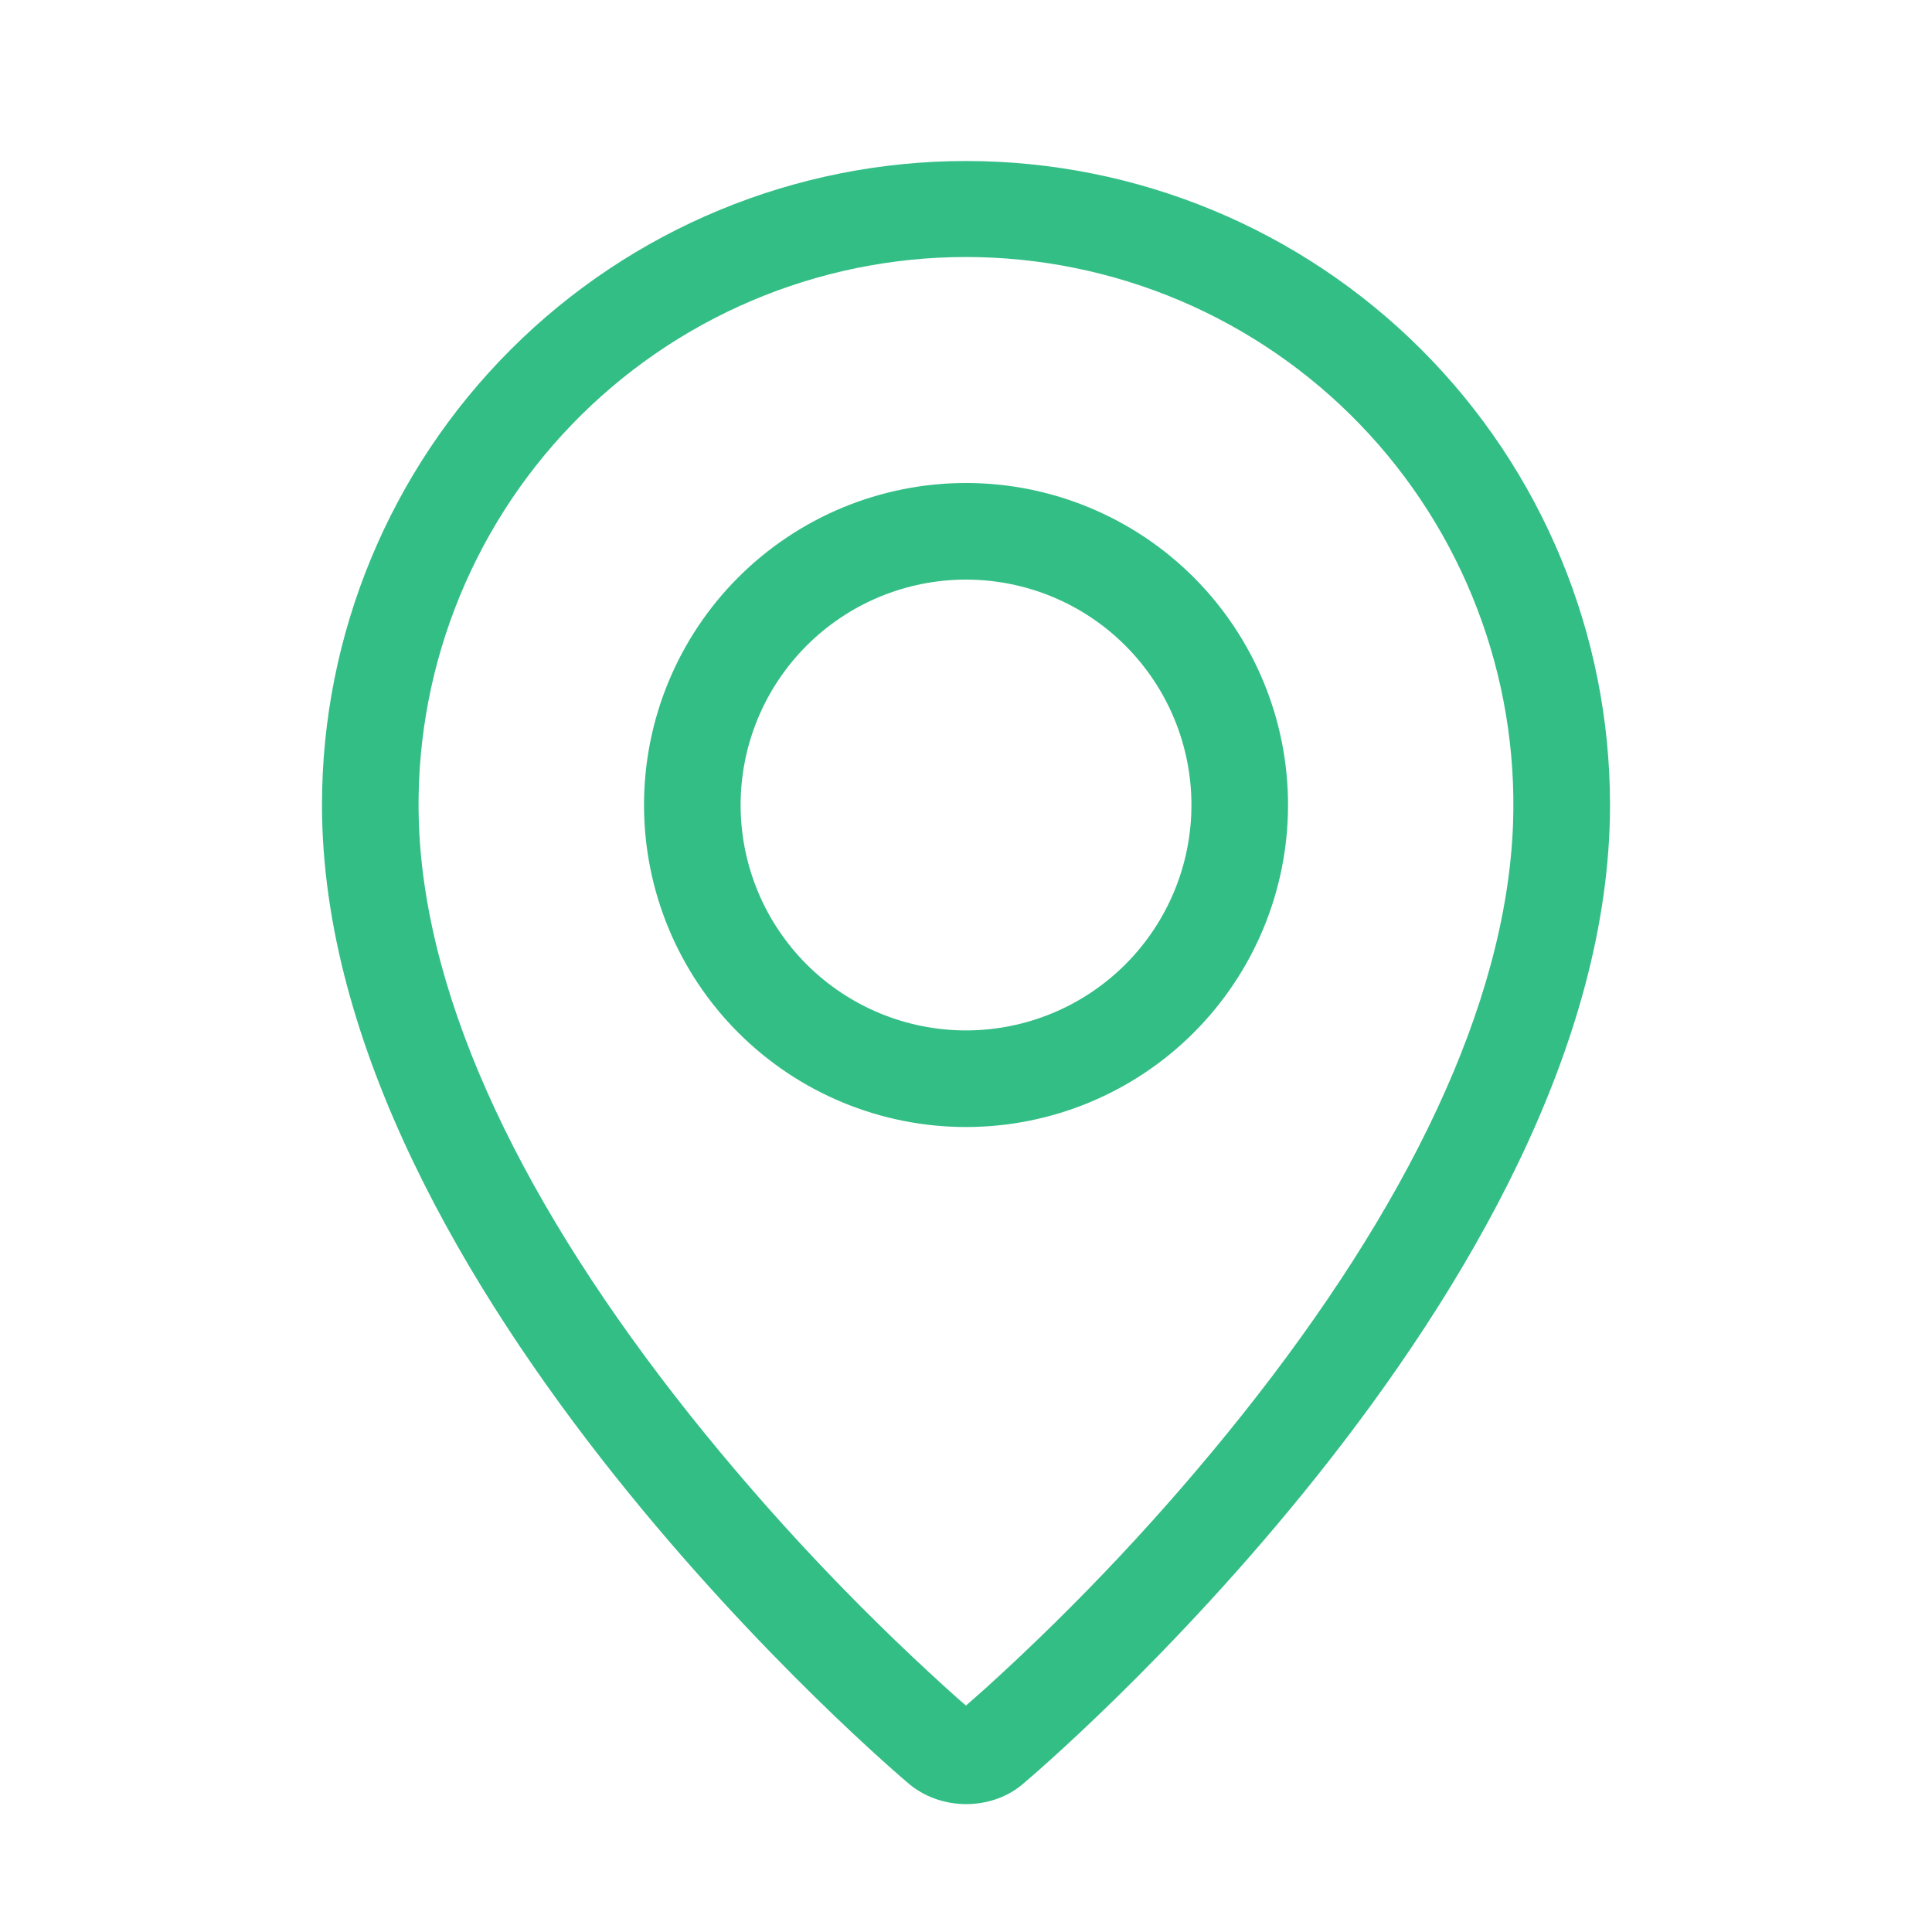 <svg width="35" height="35" viewBox="0 0 35 35" fill="none" xmlns="http://www.w3.org/2000/svg">
<path fill-rule="evenodd" clip-rule="evenodd" d="M17.86 30.58C19.538 29.058 21.09 27.404 22.502 25.633C25.477 21.895 27.287 18.21 27.41 14.933C27.458 13.602 27.238 12.274 26.761 11.029C26.285 9.784 25.563 8.648 24.638 7.689C23.713 6.73 22.604 5.967 21.378 5.446C20.151 4.925 18.832 4.656 17.499 4.656C16.167 4.656 14.848 4.925 13.621 5.446C12.395 5.967 11.286 6.73 10.361 7.689C9.436 8.648 8.714 9.784 8.238 11.029C7.761 12.274 7.541 13.602 7.589 14.933C7.713 18.21 9.525 21.895 12.498 25.633C13.91 27.404 15.463 29.058 17.14 30.58C17.301 30.726 17.421 30.832 17.5 30.898L17.86 30.58ZM16.424 32.279C16.424 32.279 5.833 23.36 5.833 14.583C5.833 11.489 7.063 8.522 9.251 6.334C11.438 4.146 14.406 2.917 17.5 2.917C20.594 2.917 23.562 4.146 25.75 6.334C27.938 8.522 29.167 11.489 29.167 14.583C29.167 23.36 18.576 32.279 18.576 32.279C17.987 32.821 17.017 32.815 16.424 32.279ZM17.5 18.667C18.583 18.667 19.622 18.236 20.387 17.471C21.153 16.705 21.584 15.666 21.584 14.583C21.584 13.5 21.153 12.462 20.387 11.696C19.622 10.93 18.583 10.5 17.5 10.5C16.417 10.5 15.379 10.93 14.613 11.696C13.847 12.462 13.417 13.5 13.417 14.583C13.417 15.666 13.847 16.705 14.613 17.471C15.379 18.236 16.417 18.667 17.5 18.667ZM17.5 20.417C15.953 20.417 14.469 19.802 13.375 18.708C12.281 17.614 11.667 16.13 11.667 14.583C11.667 13.036 12.281 11.553 13.375 10.459C14.469 9.365 15.953 8.75 17.5 8.75C19.047 8.75 20.531 9.365 21.625 10.459C22.719 11.553 23.334 13.036 23.334 14.583C23.334 16.13 22.719 17.614 21.625 18.708C20.531 19.802 19.047 20.417 17.5 20.417Z" fill="#33BE86"/>
</svg>

